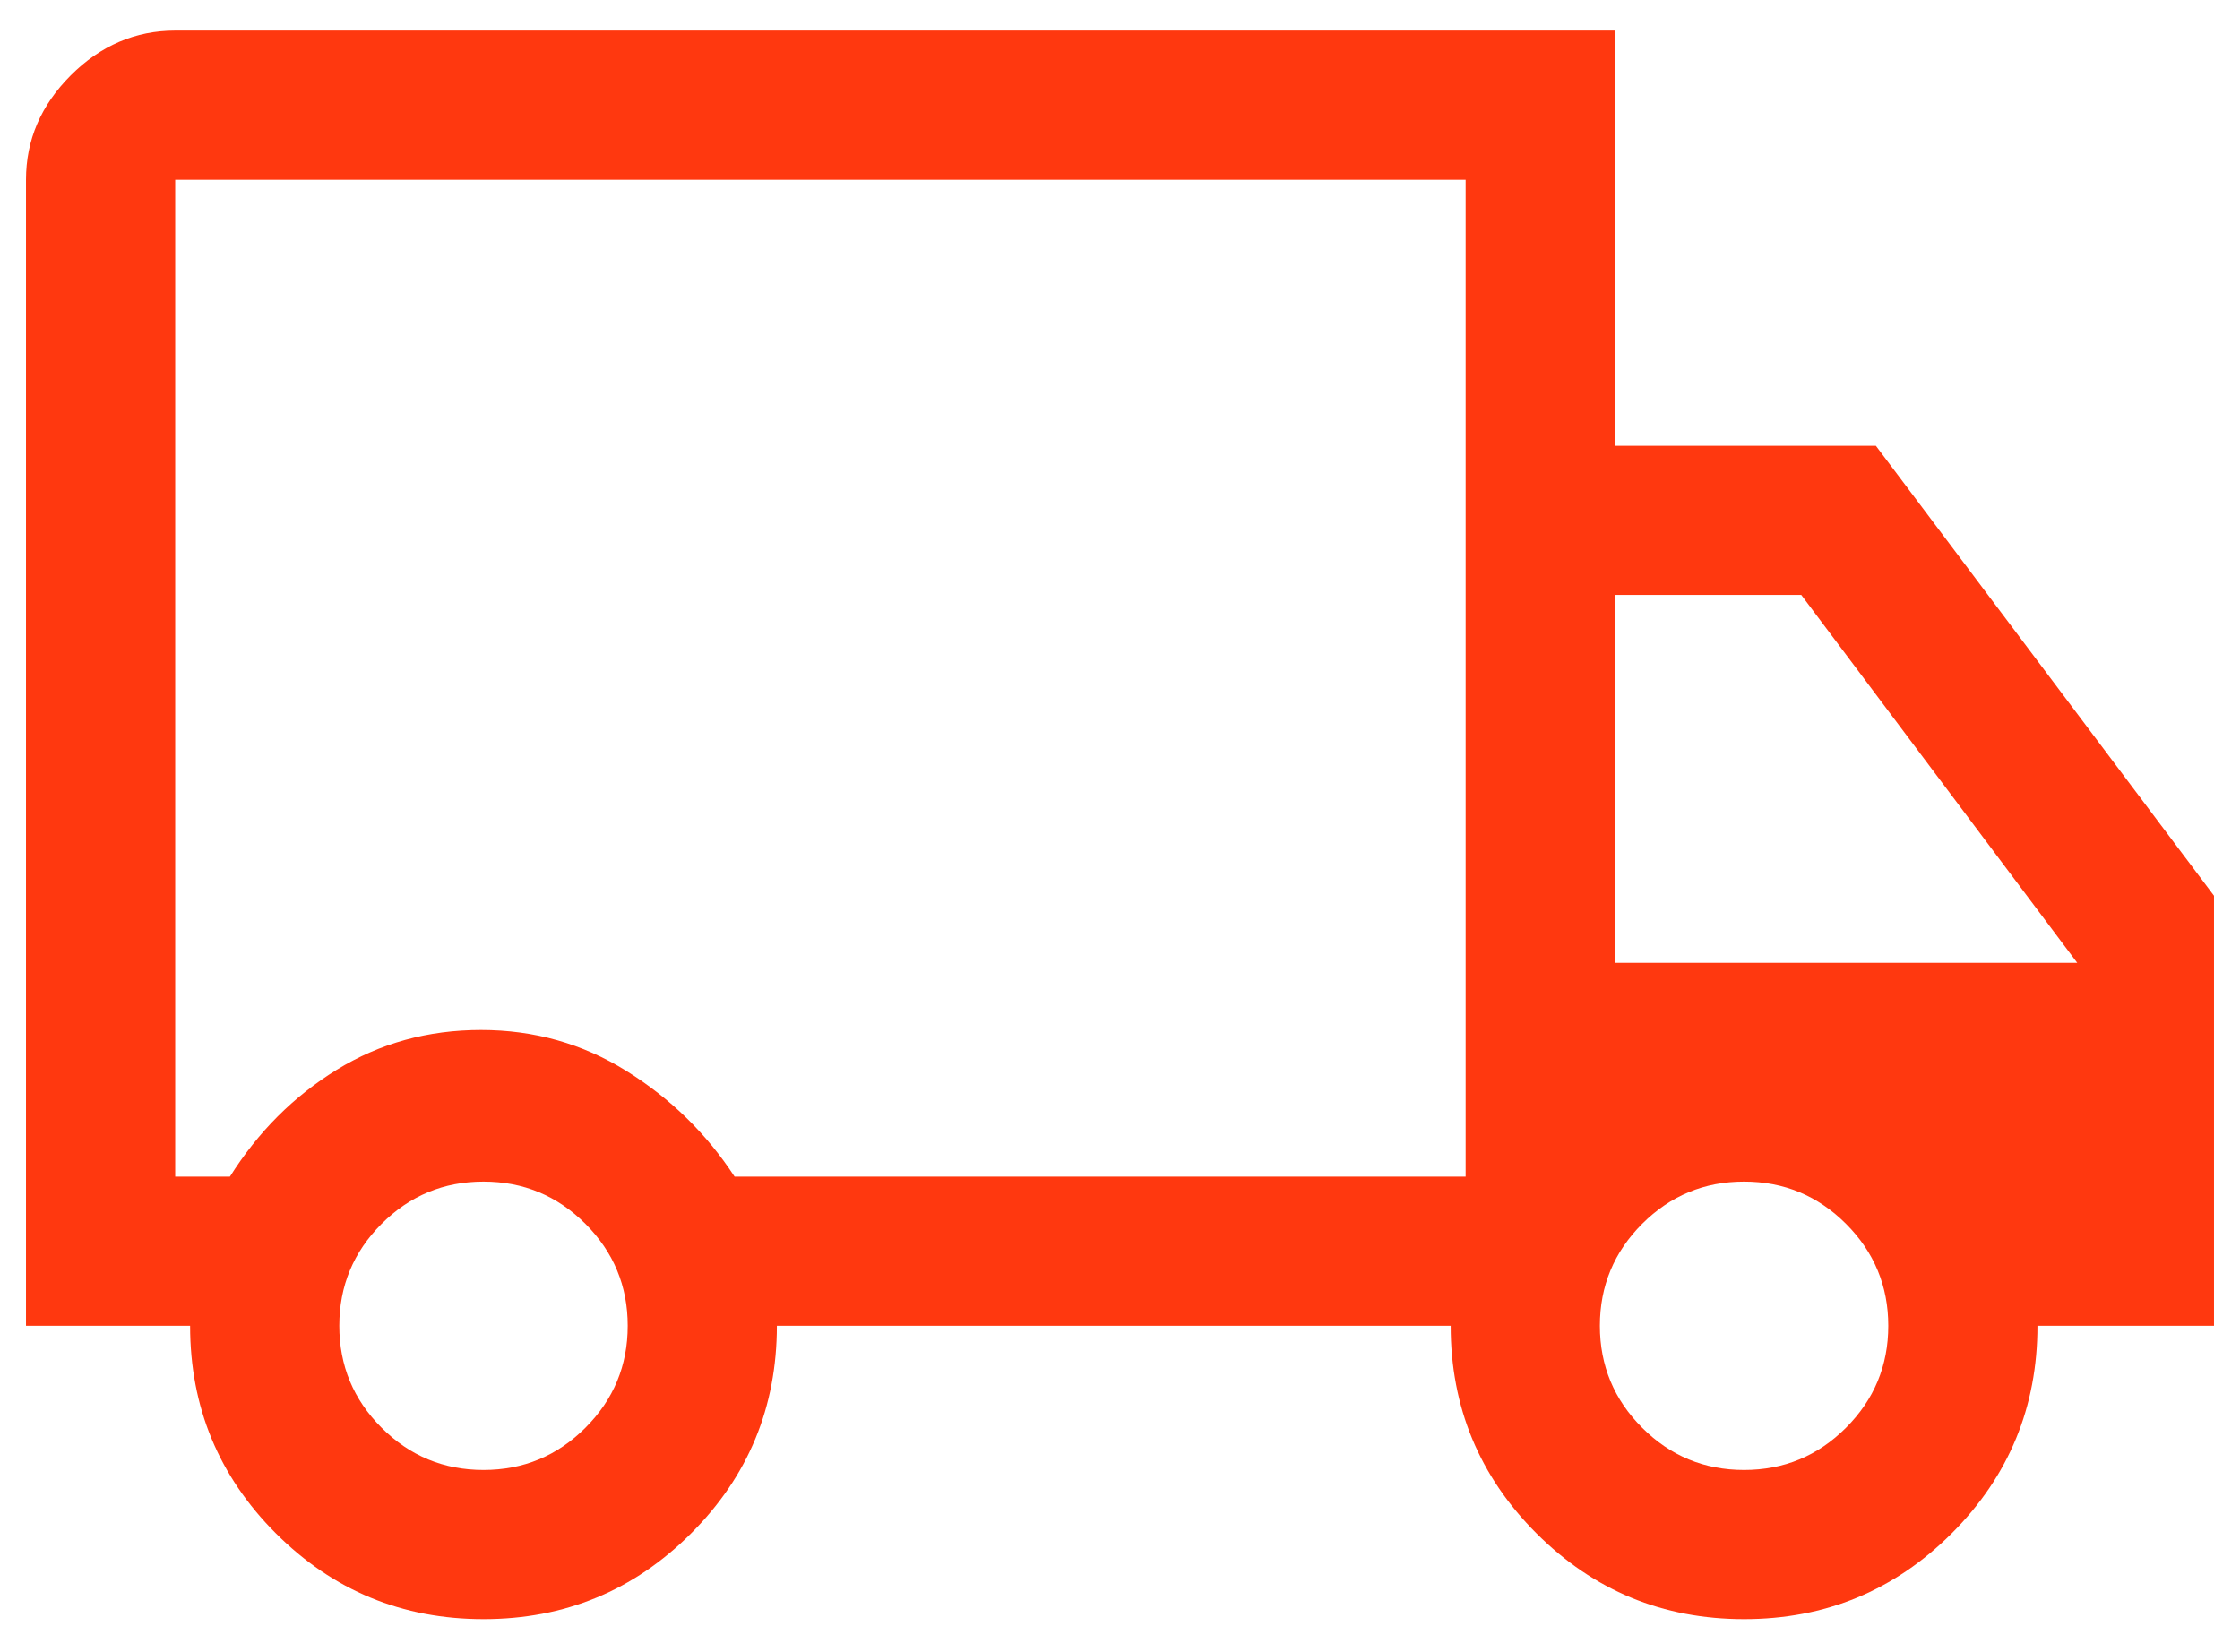 <svg width="61" height="45" viewBox="0 0 61 45" fill="none" xmlns="http://www.w3.org/2000/svg">
<path d="M13.167 44.099C10.955 44.099 9.07 43.32 7.513 41.763C5.956 40.206 5.177 38.321 5.177 36.109H0.708V4.896C0.708 3.813 1.115 2.865 1.927 2.052C2.74 1.24 3.688 0.833 4.771 0.833H43.974V12.141H51.084L60.292 24.396V36.109H55.484C55.484 38.321 54.706 40.206 53.149 41.763C51.591 43.32 49.707 44.099 47.495 44.099C45.283 44.099 43.399 43.32 41.841 41.763C40.284 40.206 39.505 38.321 39.505 36.109H21.156C21.156 38.321 20.378 40.206 18.82 41.763C17.263 43.32 15.379 44.099 13.167 44.099ZM13.167 40.036C14.25 40.036 15.175 39.653 15.943 38.885C16.71 38.118 17.094 37.193 17.094 36.109C17.094 35.026 16.71 34.101 15.943 33.333C15.175 32.566 14.25 32.182 13.167 32.182C12.084 32.182 11.158 32.566 10.391 33.333C9.623 34.101 9.24 35.026 9.24 36.109C9.24 37.193 9.623 38.118 10.391 38.885C11.158 39.653 12.084 40.036 13.167 40.036ZM4.771 32.047H6.261C7.028 30.828 7.998 29.858 9.172 29.135C10.346 28.413 11.655 28.052 13.099 28.052C14.544 28.052 15.864 28.424 17.06 29.169C18.256 29.914 19.238 30.873 20.005 32.047H39.912V4.896H4.771V32.047ZM47.495 40.036C48.578 40.036 49.504 39.653 50.271 38.885C51.038 38.118 51.422 37.193 51.422 36.109C51.422 35.026 51.038 34.101 50.271 33.333C49.504 32.566 48.578 32.182 47.495 32.182C46.412 32.182 45.486 32.566 44.719 33.333C43.952 34.101 43.568 35.026 43.568 36.109C43.568 37.193 43.952 38.118 44.719 38.885C45.486 39.653 46.412 40.036 47.495 40.036ZM43.974 26.224H56.568L49.052 16.203H43.974V26.224Z" fill="#FF380F"/>
</svg>
